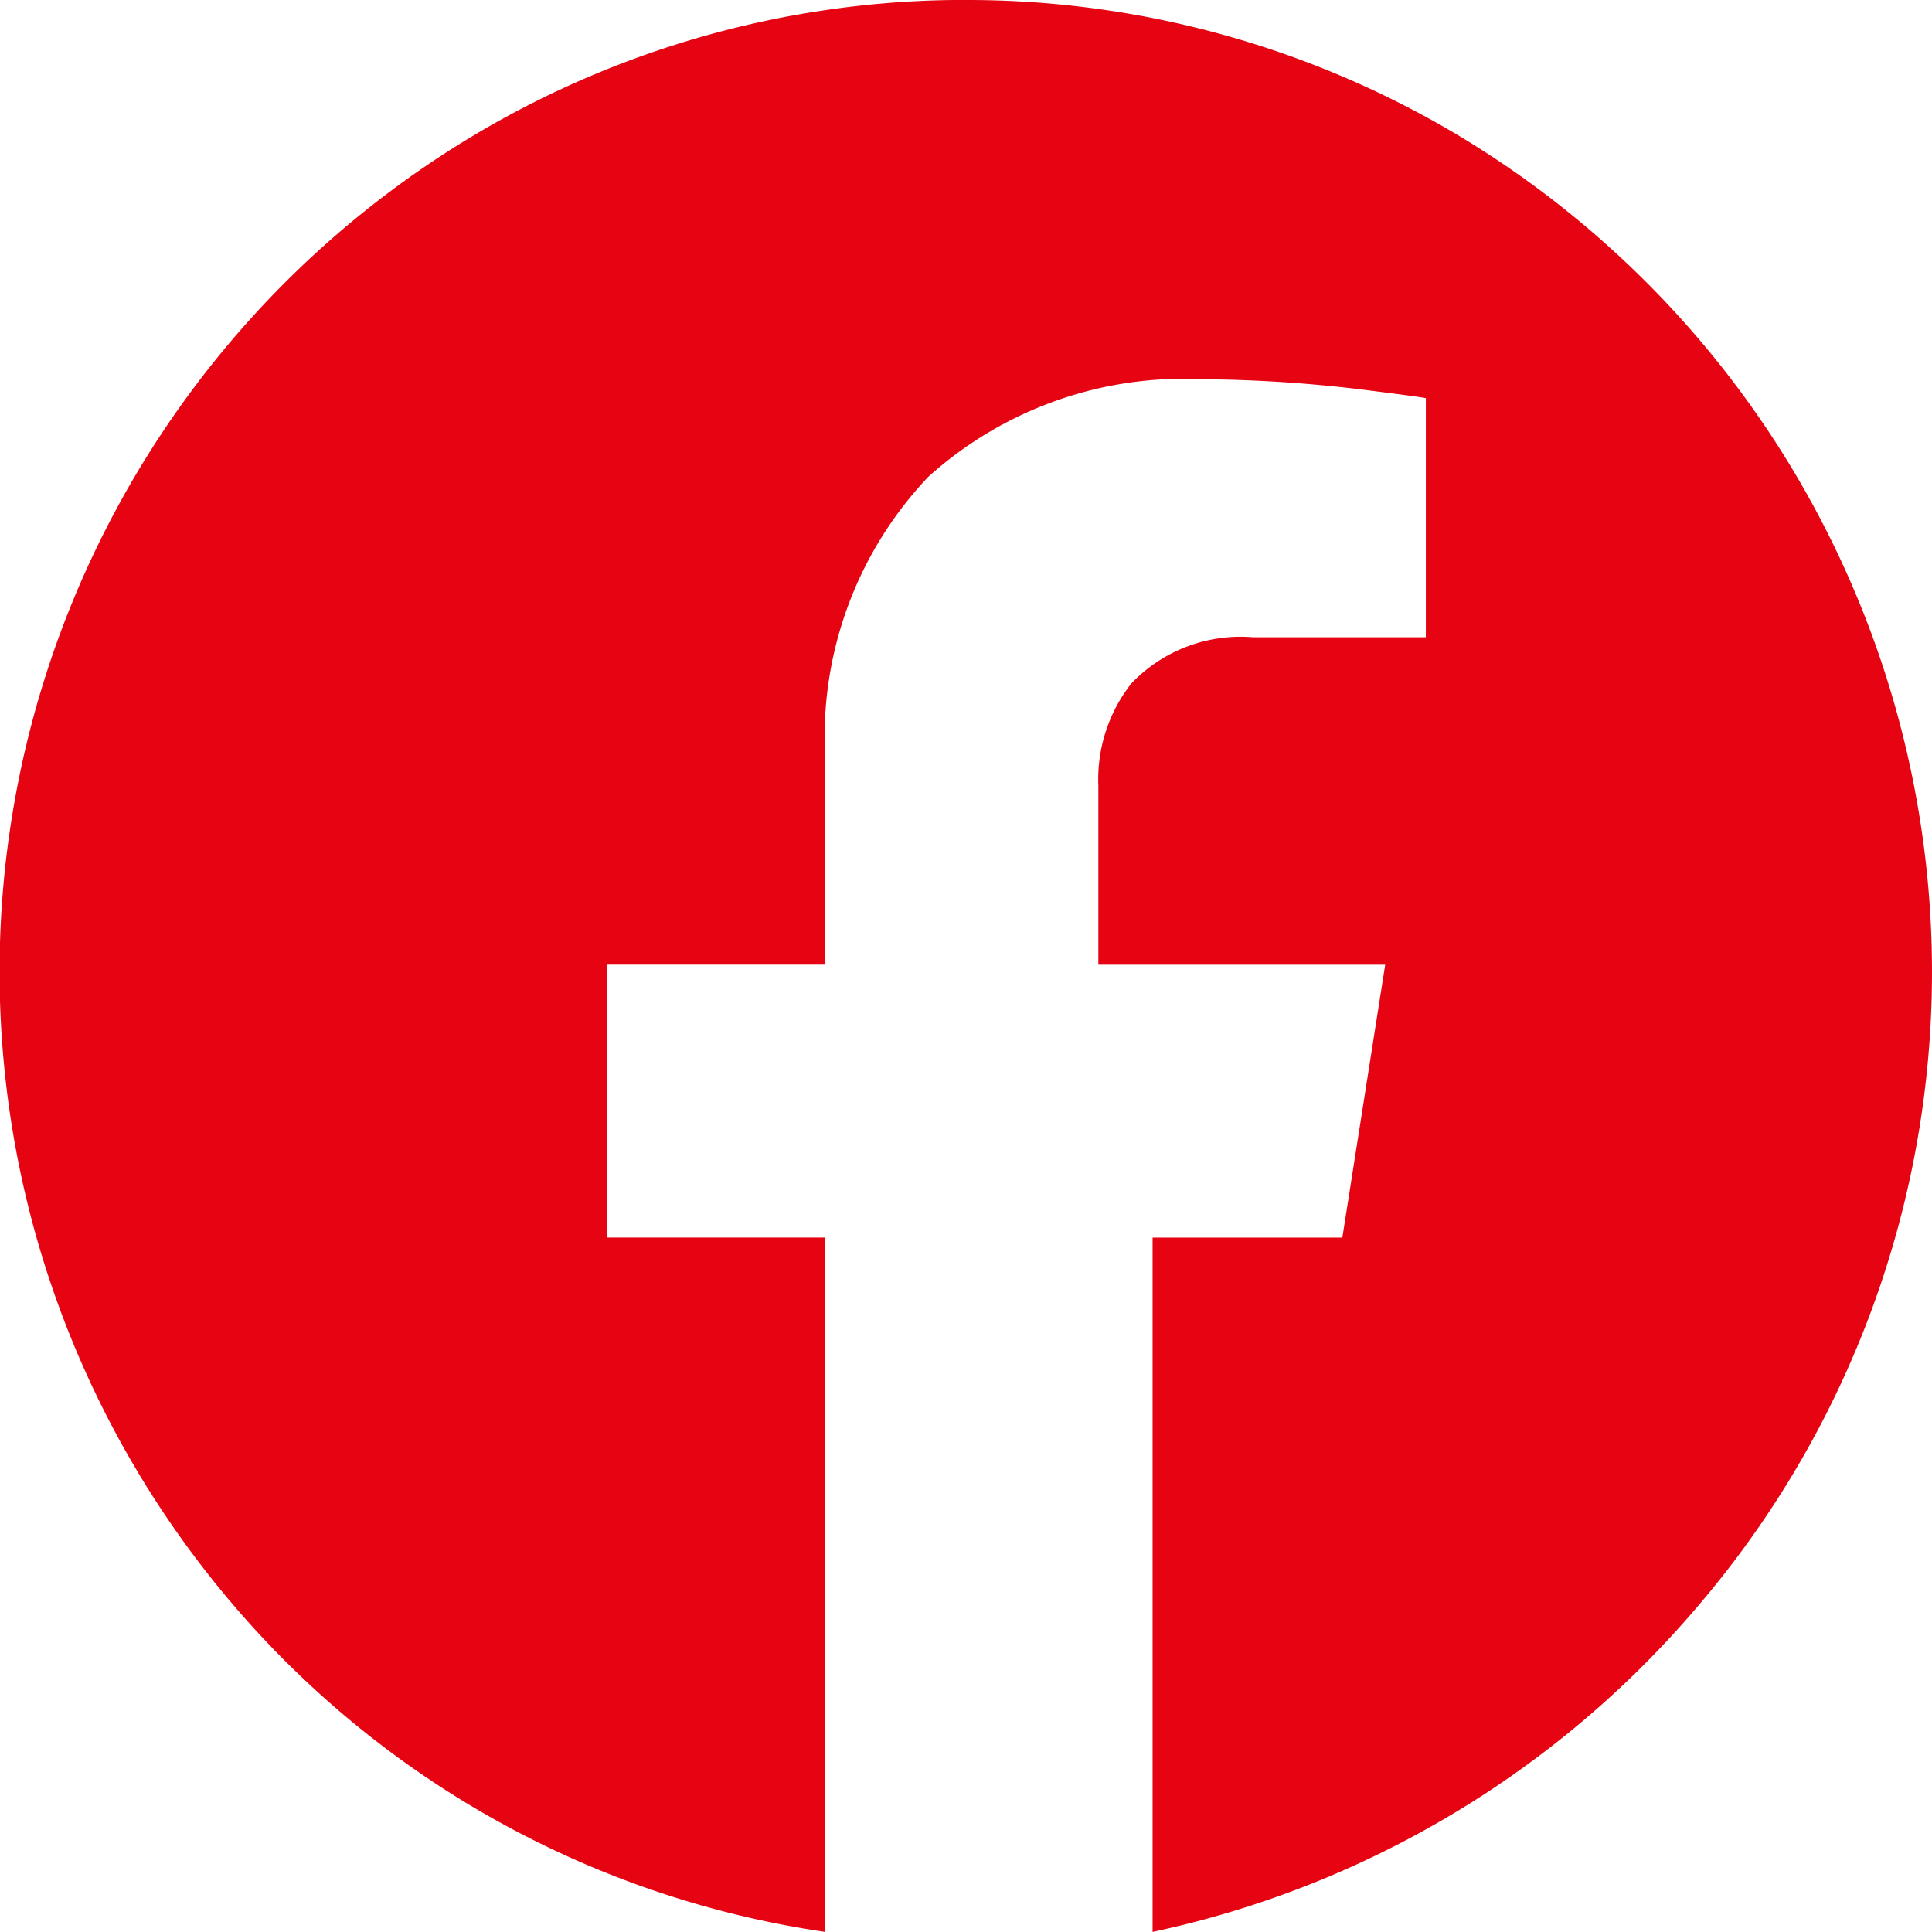 <svg xmlns="http://www.w3.org/2000/svg" width="26.471" height="26.471" viewBox="0 0 26.471 26.471"><path d="M20.618,7.758A13.116,13.116,0,0,1,27.3,9.575a13.369,13.369,0,0,1,3.343,20.193,13.485,13.485,0,0,1-7.468,4.46V24.715h2.6l.587-3.739h-3.93V18.527a2.128,2.128,0,0,1,.453-1.406,2.07,2.07,0,0,1,1.661-.632h2.373V13.214q-.051-.016-.969-.13a19.268,19.268,0,0,0-2.092-.13A5.225,5.225,0,0,0,20.1,14.293a5.174,5.174,0,0,0-1.411,3.841v2.841H15.7v3.739h2.991v9.514a13.161,13.161,0,0,1-8.094-4.46A13.354,13.354,0,0,1,13.937,9.575a13.12,13.12,0,0,1,6.681-1.818Z" transform="translate(-7.383 -7.758)" fill="#e60413" fill-rule="evenodd"/></svg>